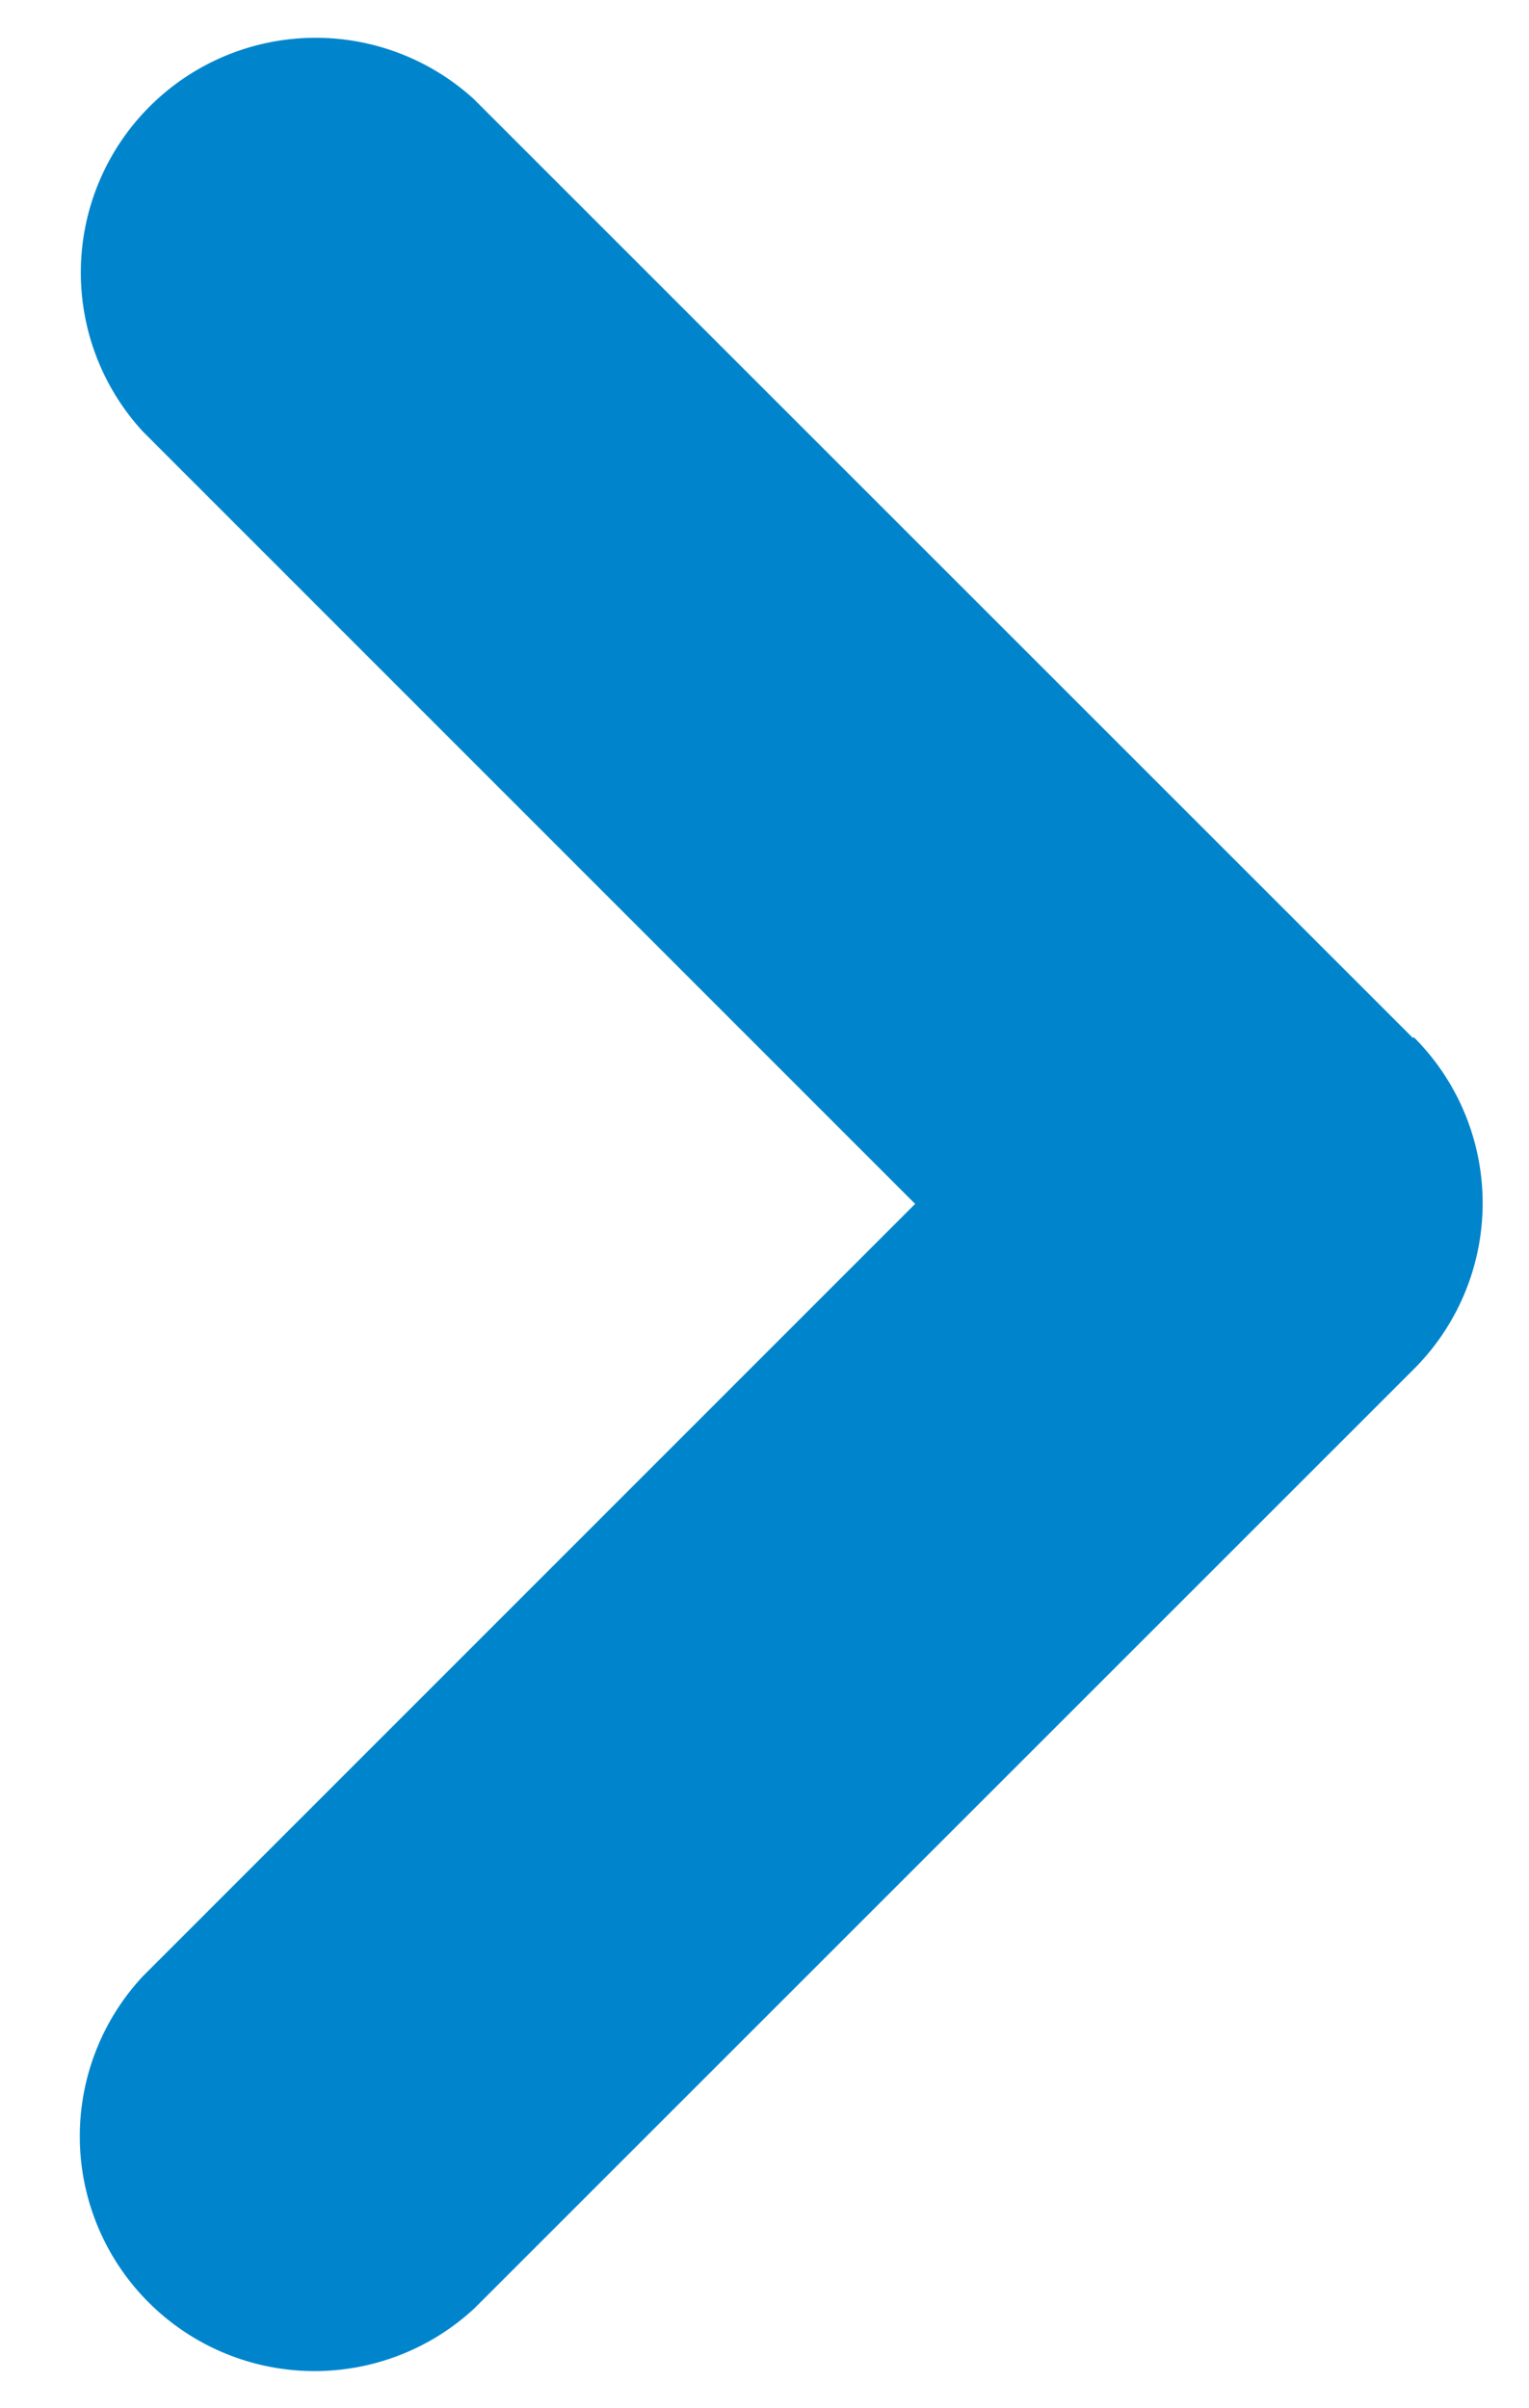 <svg id="Layer_1" data-name="Layer 1" xmlns="http://www.w3.org/2000/svg" viewBox="0 0 63.49 100"><defs><style>.cls-1{fill:#0085cd;}</style></defs><g id="Chevron-8"><path class="cls-1" d="M58.67,43.11l-39-39A9.75,9.75,0,0,0,5.93,17.92L38,50,5.93,82.08A9.75,9.75,0,0,0,19.71,95.86l39-39a9.74,9.74,0,0,0,0-13.78Z"/></g></svg>